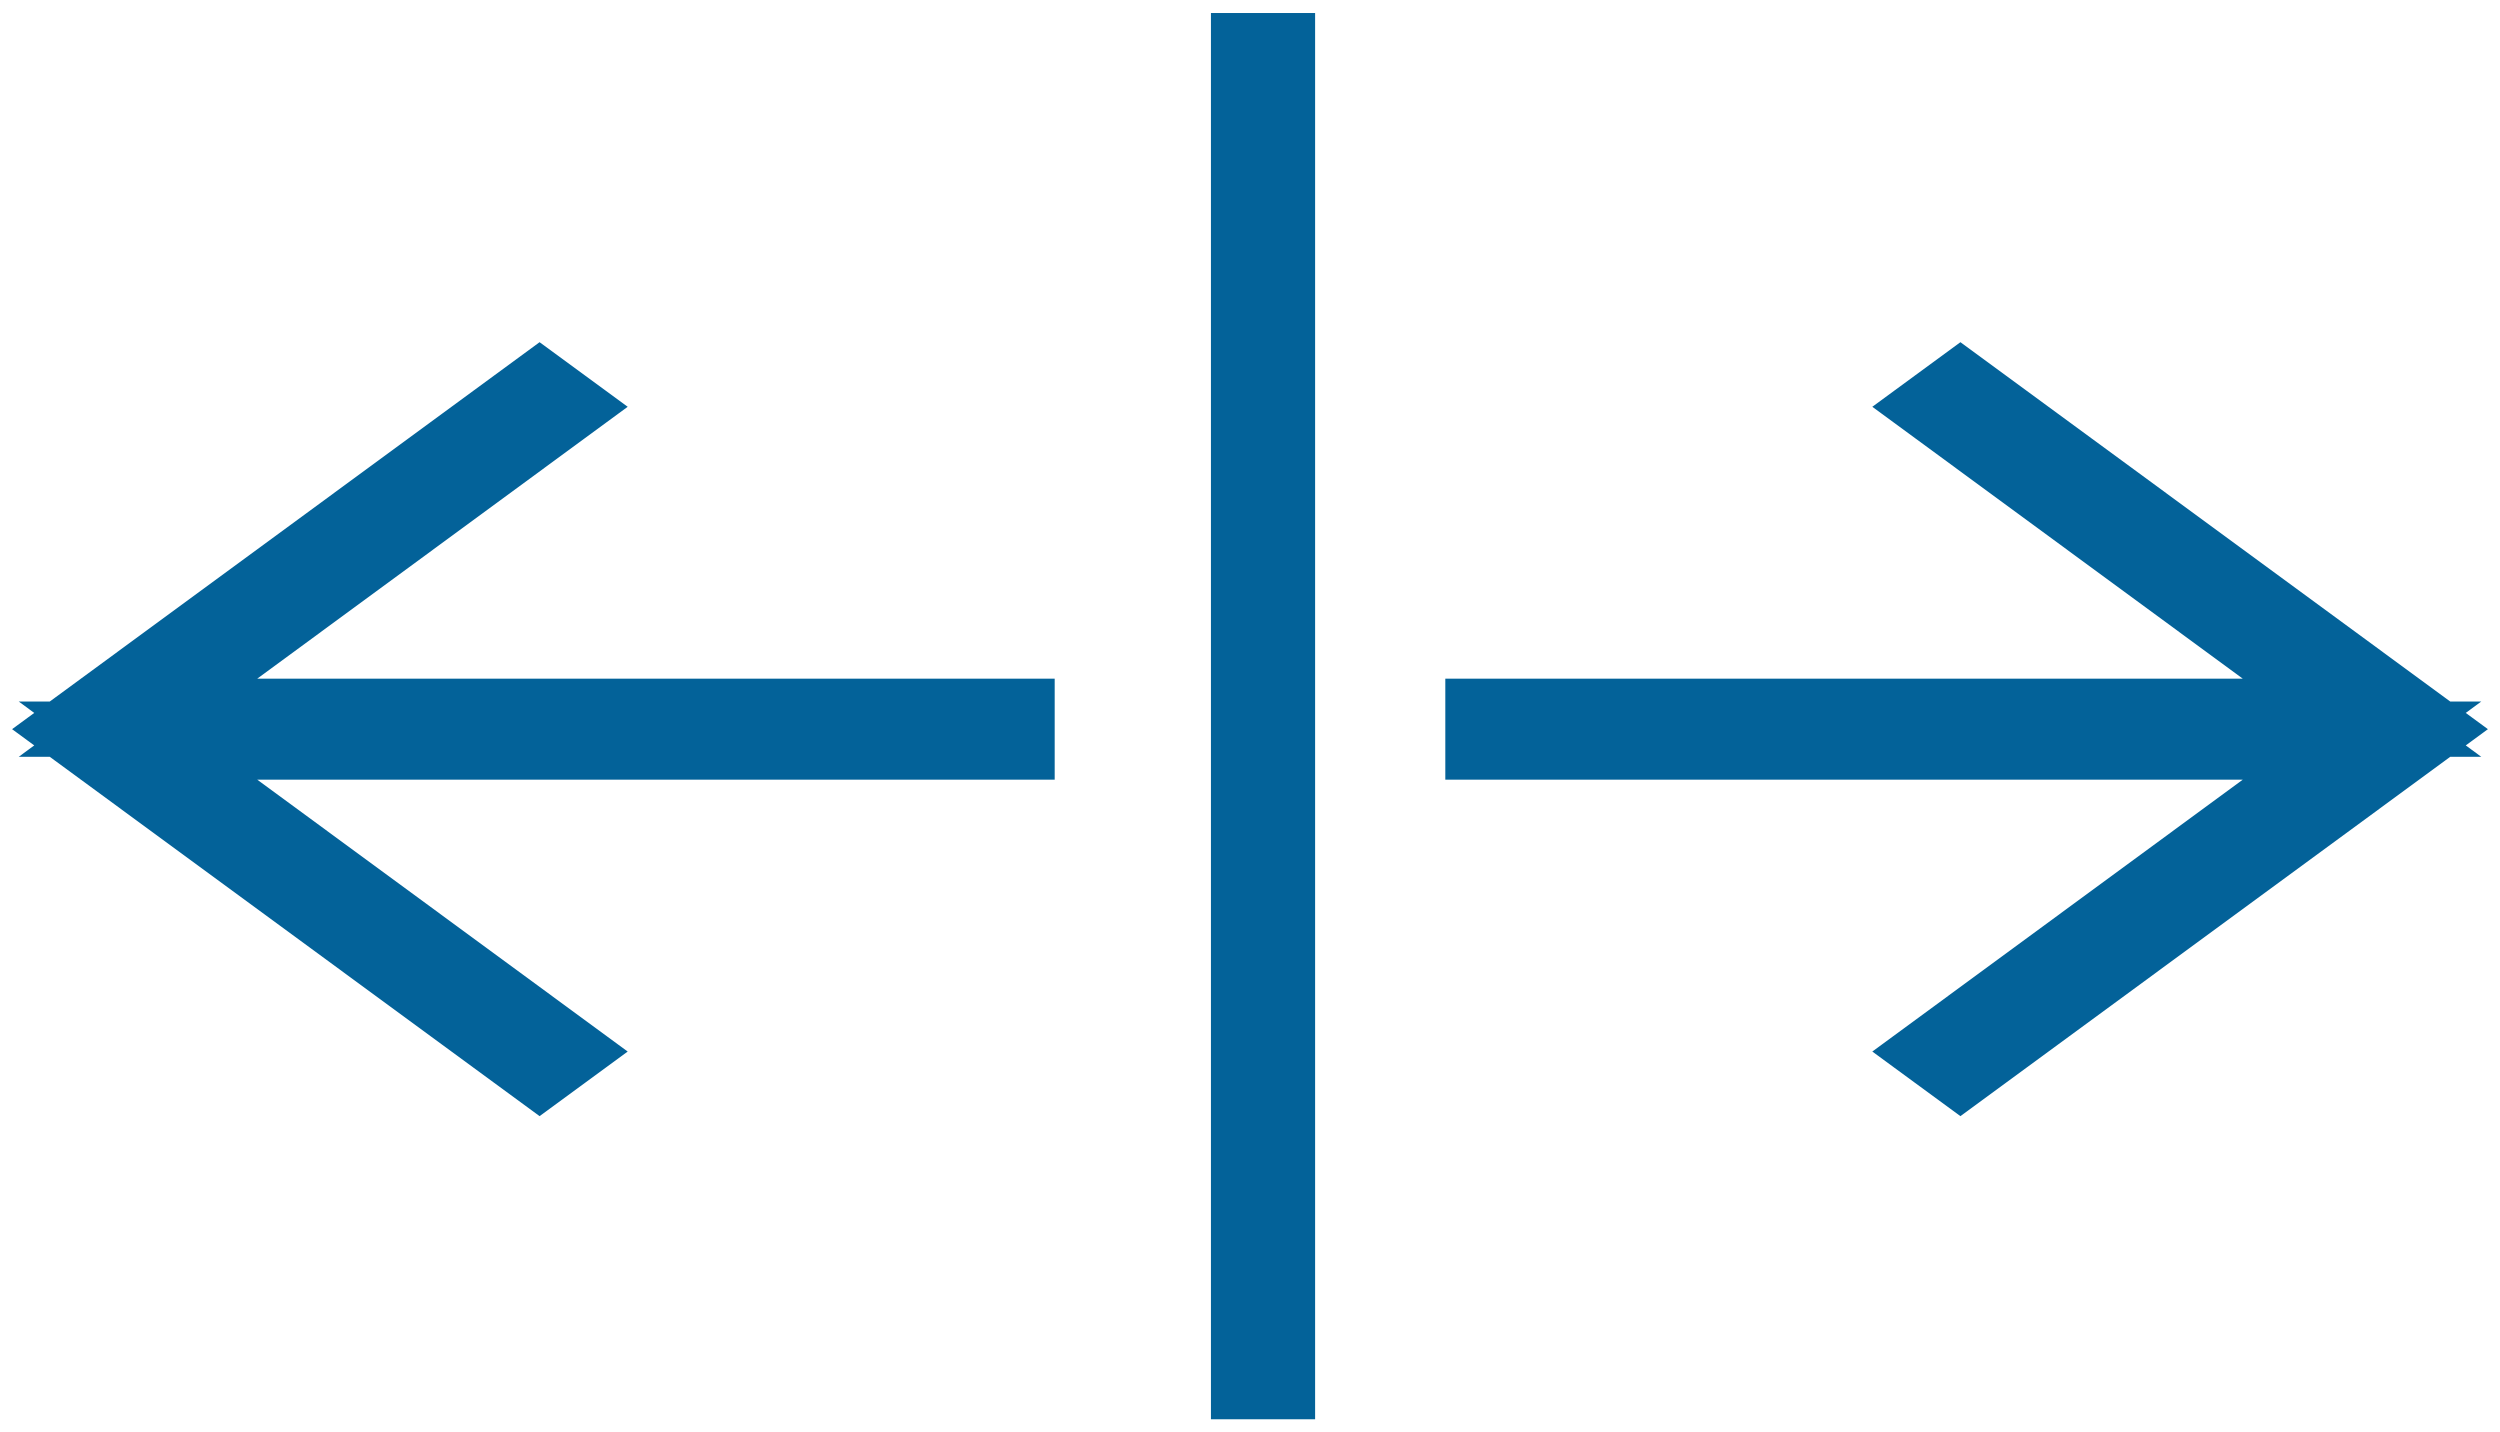 <?xml version="1.0" encoding="UTF-8"?>
<svg width="96px" height="55px" viewBox="0 0 96 55" version="1.1" xmlns="http://www.w3.org/2000/svg" xmlns:xlink="http://www.w3.org/1999/xlink">
    <!-- Generator: sketchtool 49.1 (51147) - http://www.bohemiancoding.com/sketch -->
    <title>F5E691BF-D2F3-4CBB-9A9A-A18AEF3140D8</title>
    <desc>Created with sketchtool.</desc>
    <defs></defs>
    <g id="Page-1" stroke="none" stroke-width="1" fill="none" fill-rule="evenodd">
        <g id="2-fundos-investimentos" transform="translate(-241, -1948)" fill="#036299" fill-rule="nonzero" stroke="#036299" stroke-width="3">
            <g id="np_right-left_257698_175C8B" transform="translate(244, 1950)">
                <polygon id="Shape" transform="translate(45.5, 25.5) scale(-1, 1) translate(-45.5, -25.5) " points="45 0 46 0 46 51 45 51"></polygon>
                <polygon id="Shape" points="72.28 13 71.433 13.621 87.7 25.56 54 25.56 54 26.44 87.7 26.44 71.433 38.379 72.28 39 90 26"></polygon>
                <polygon id="Shape" points="17.72 13 18.567 13.621 2.3 25.56 36 25.56 36 26.44 2.3 26.44 18.567 38.379 17.72 39 0 26"></polygon>
            </g>
        </g>
    </g>
</svg>
